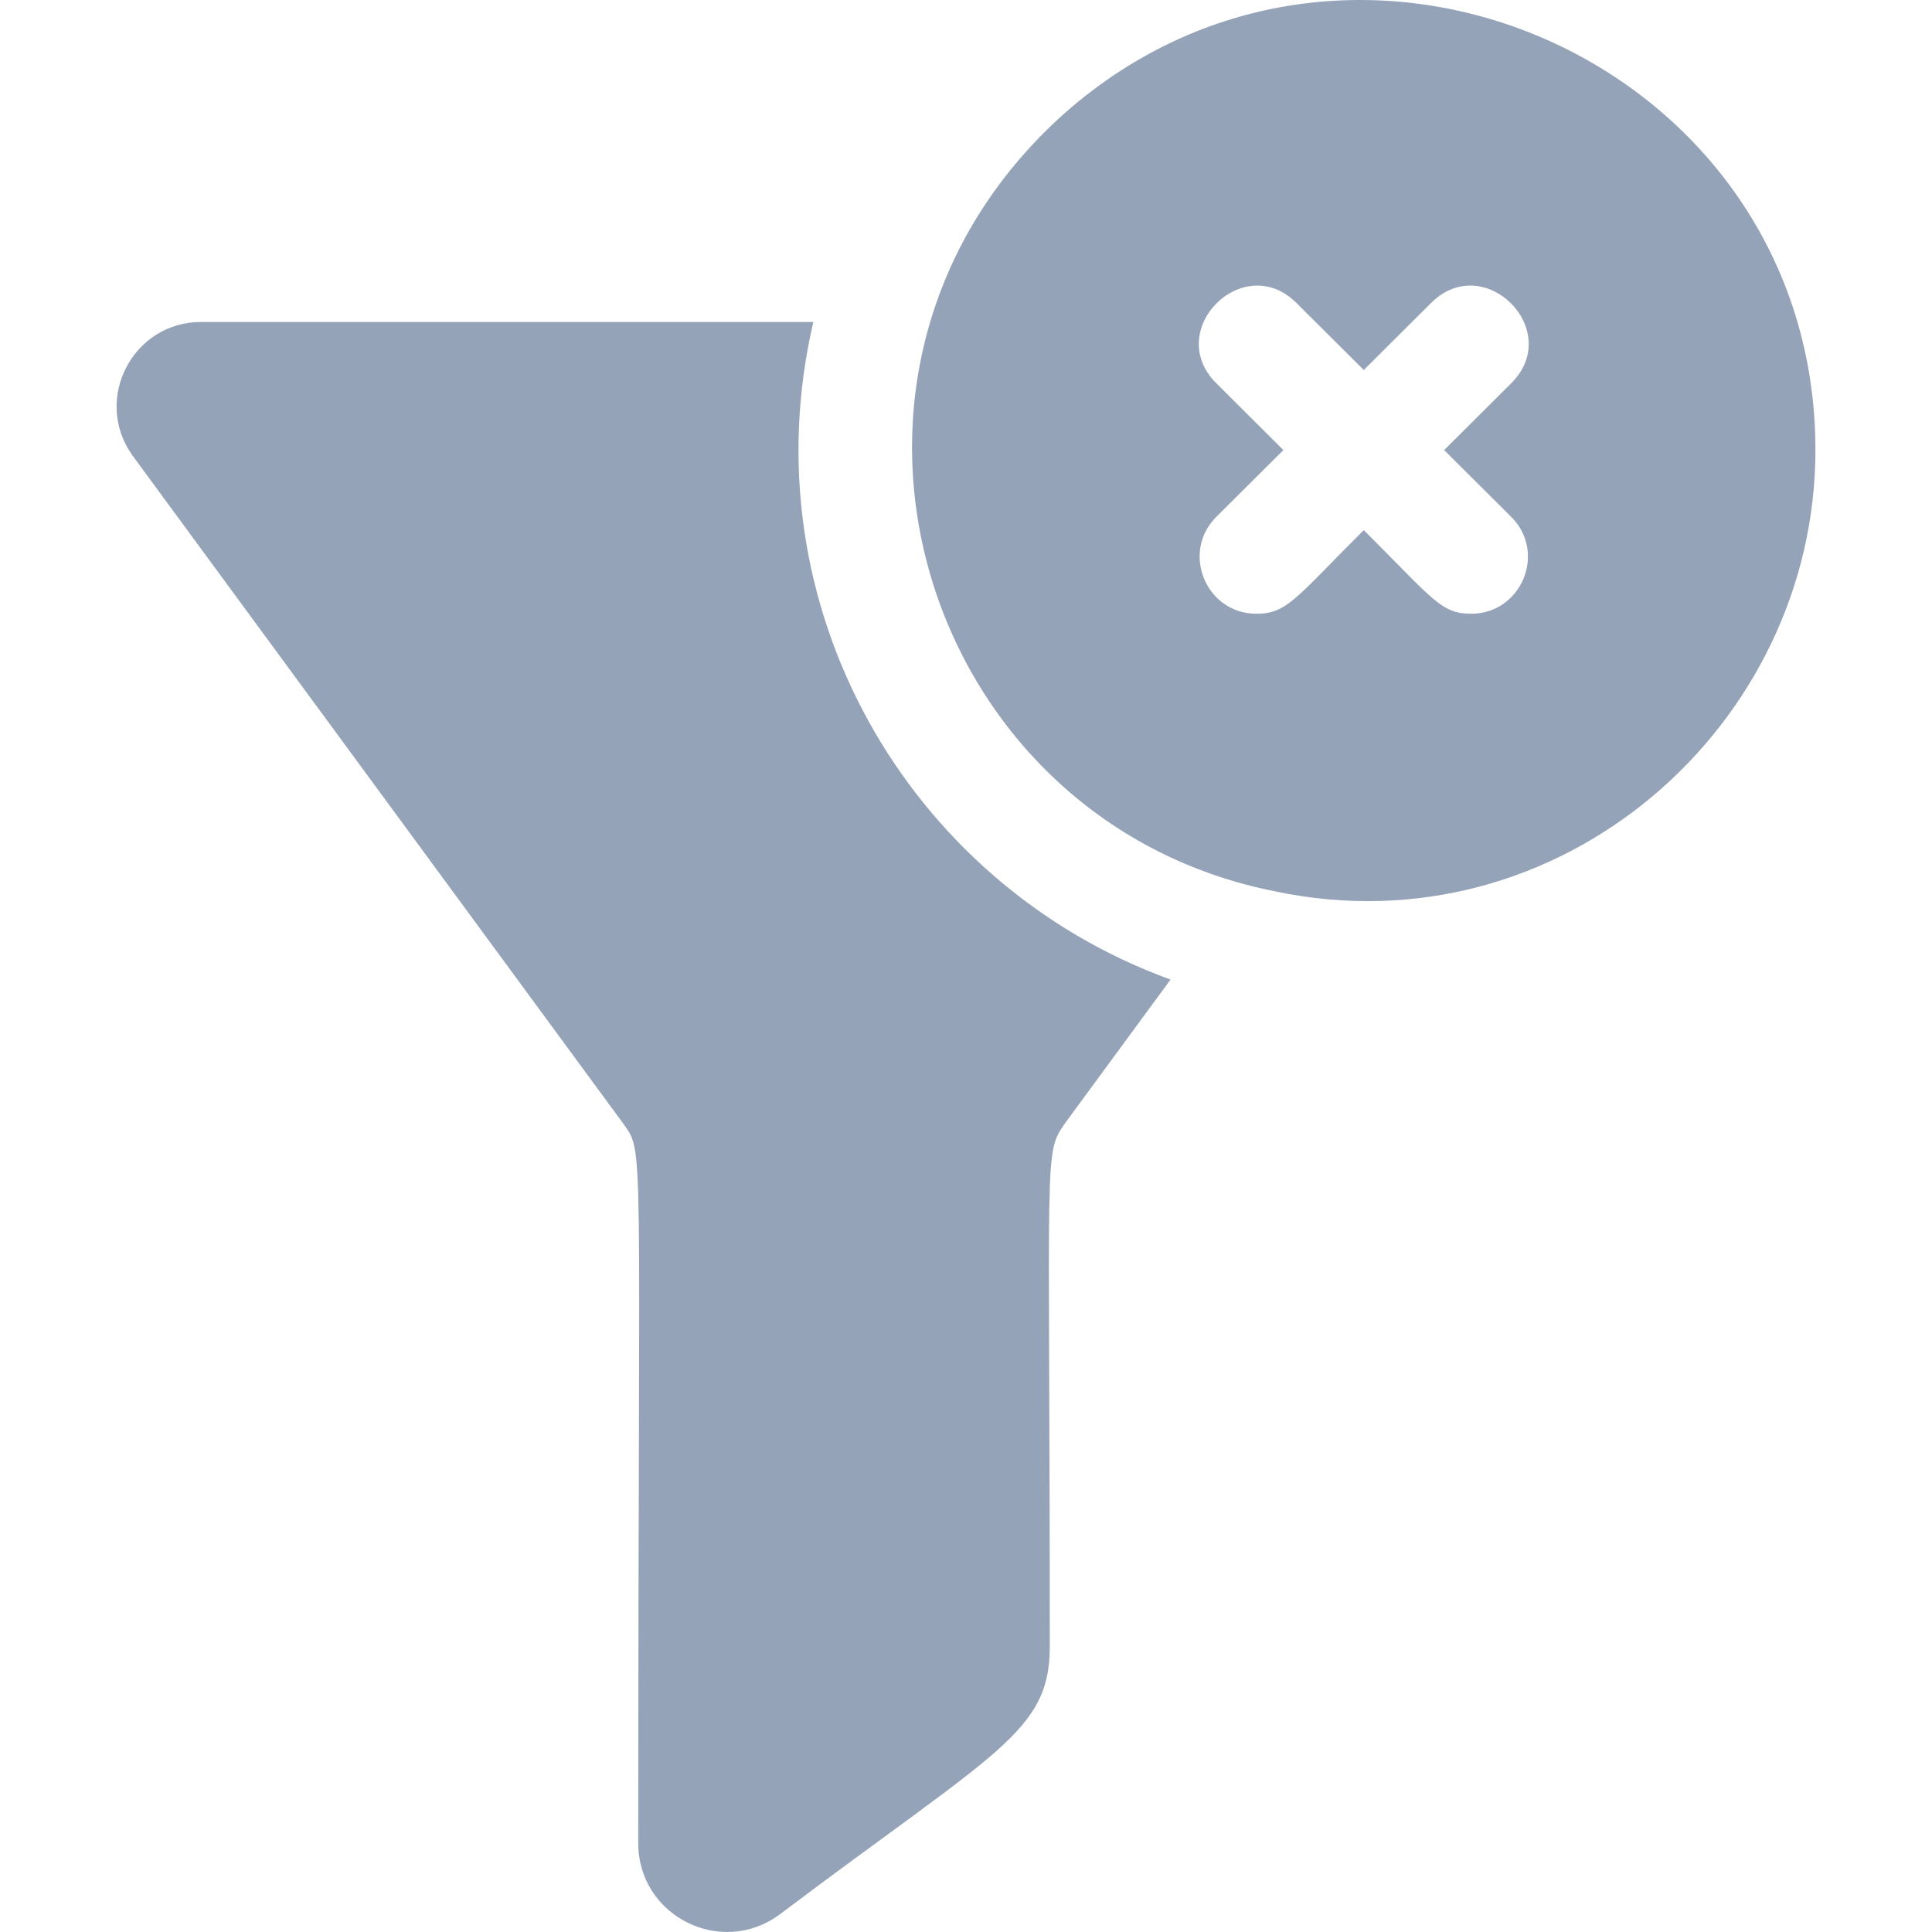 <svg id="Capa_1" fill='#95A3B9' enable-background="new 0 0 512 512" height="512" viewBox="0 0 512 512" width="512" xmlns="http://www.w3.org/2000/svg"><g><path d="m215.546 85.327h-162.264c-18.073 0-28.679 20.379-18.31 35.187.133.199-3.448-4.682 130.024 177.006 5.921 8.587 4.149-.599 4.149 190.987 0 19.245 21.993 30.358 37.542 18.791 57.536-43.372 71.516-48.257 71.516-70.955 0-133.909-1.721-130.311 4.149-138.823l27.851-37.923c-70.082-25.496-112.087-99.608-94.657-174.27z"/><path d="m281.951 30.166c-75.076 67.31-38.685 187.35 55.962 206.05 75.479 15.948 143.193-43.867 143.193-116.945 0-102.594-122.364-157.159-199.155-89.105zm118.529 106.804c9.515 9.466 2.715 25.676-10.603 25.676-8.014 0-10.022-3.79-28.462-22.158-18.064 17.984-20.27 22.158-28.472 22.158-13.349 0-20.063-16.264-10.603-25.676l17.769-17.699-17.769-17.699c-14.107-14.035 7.142-35.322 21.216-21.297l17.859 17.779 17.849-17.779c14.074-14.025 35.331 7.254 21.216 21.297l-17.769 17.699z"/></g></svg>